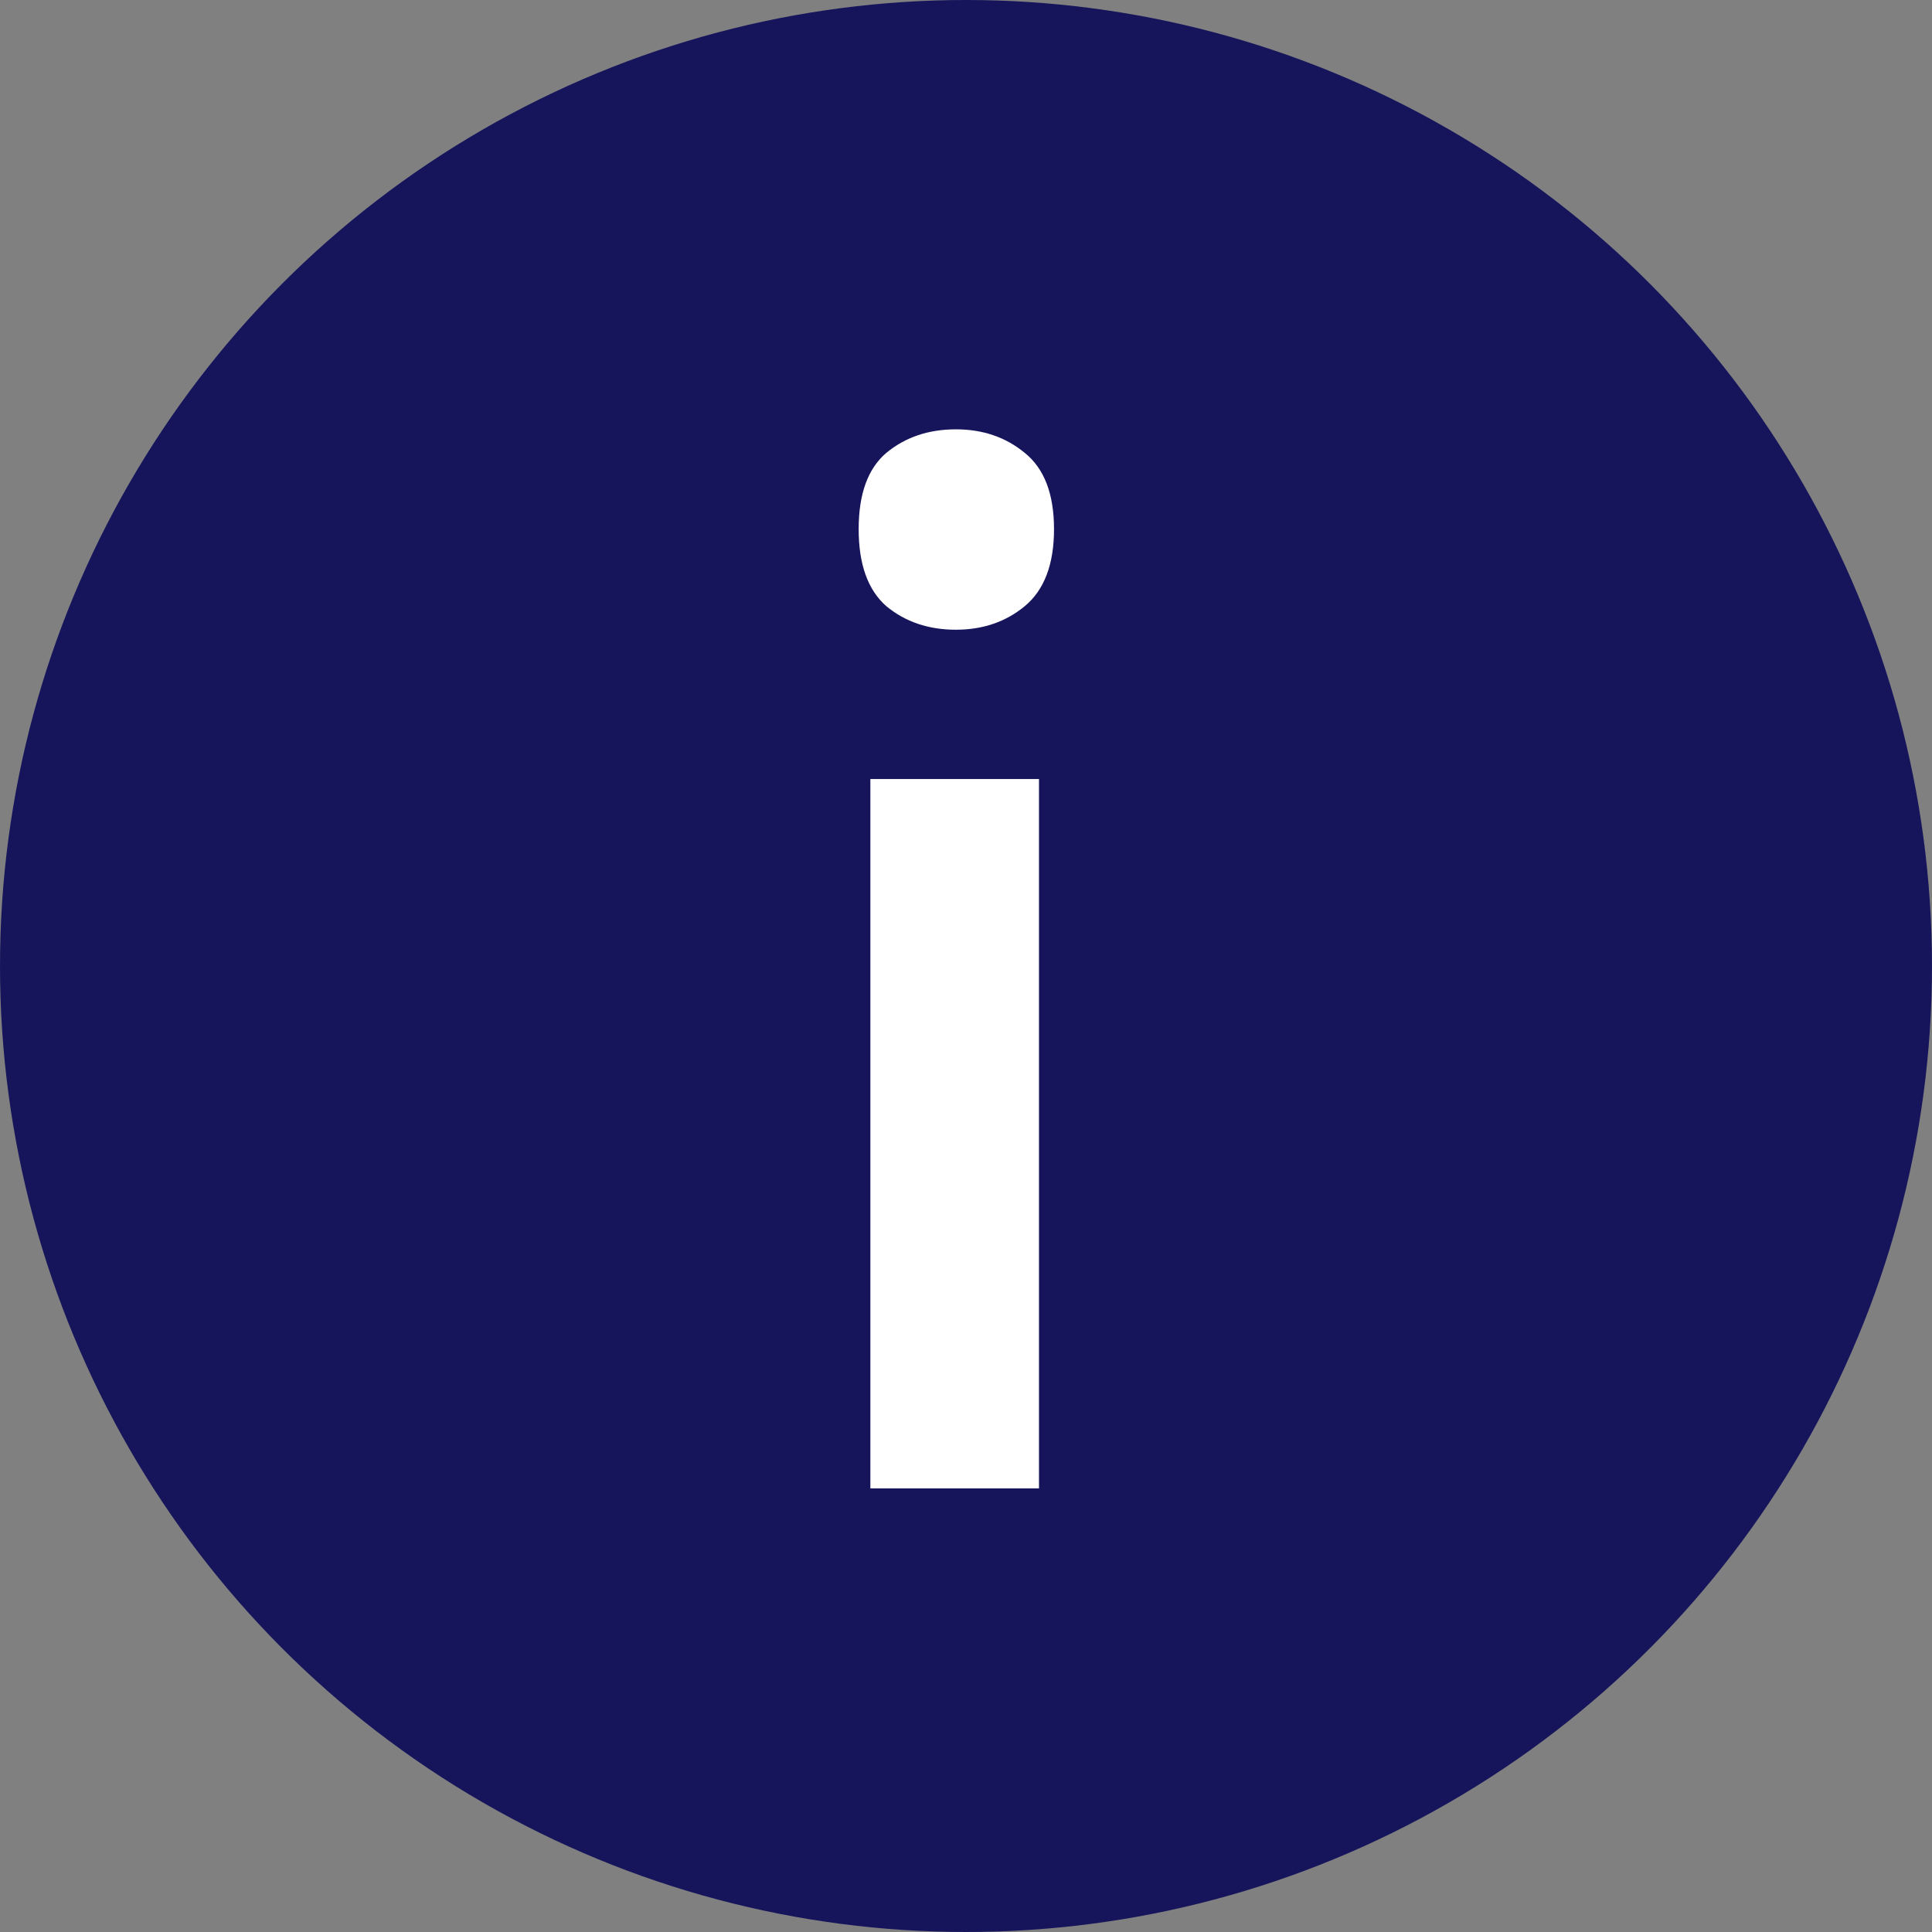 <?xml version="1.0" encoding="UTF-8"?> <svg xmlns="http://www.w3.org/2000/svg" width="18" height="18" viewBox="0 0 18 18" fill="none"><rect x="0" y="0" width="18" height="18" fill="#808080" stroke="none"/><circle cx="9" cy="9" r="9" fill="#16155C"></circle><path d="M9.68 7.258V13.867H8.109V7.258H9.68ZM8.906 4C9.156 4 9.37 4.073 9.547 4.219C9.729 4.365 9.82 4.602 9.82 4.93C9.82 5.258 9.729 5.497 9.547 5.648C9.37 5.794 9.156 5.867 8.906 5.867C8.651 5.867 8.435 5.794 8.258 5.648C8.086 5.497 8 5.258 8 4.93C8 4.602 8.086 4.365 8.258 4.219C8.435 4.073 8.651 4 8.906 4Z" fill="white"></path></svg> 